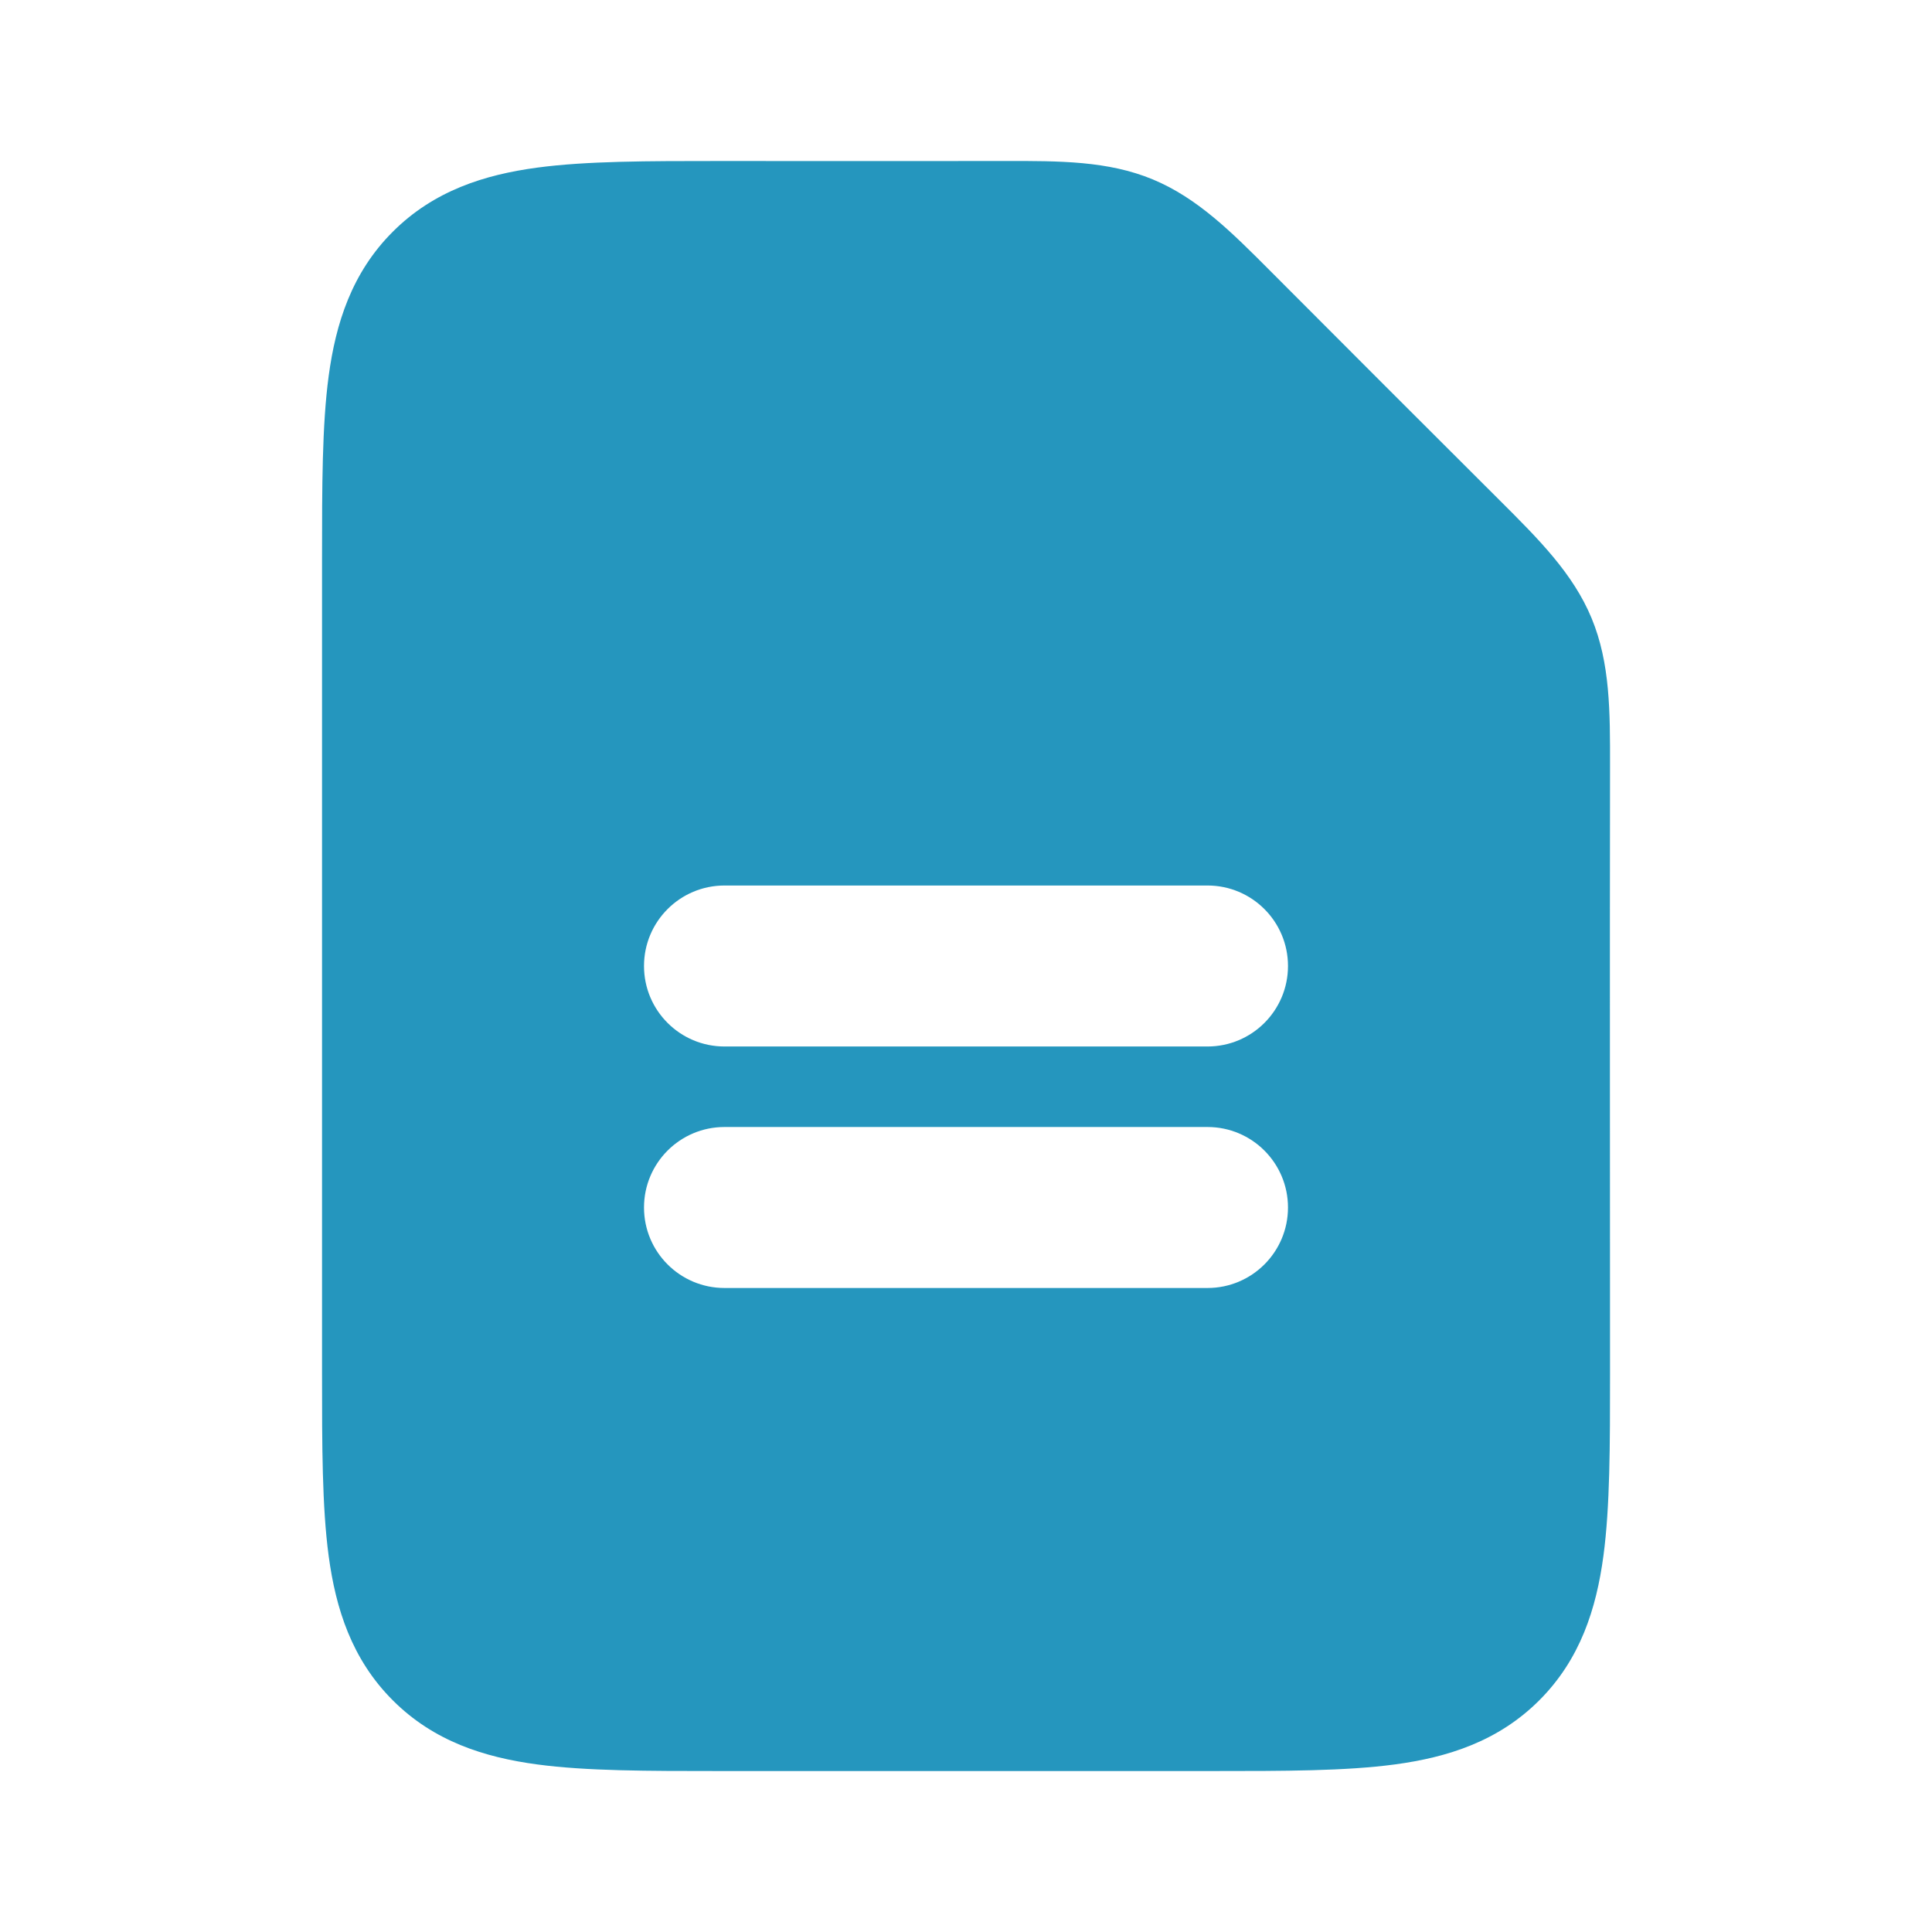 <?xml version="1.0" encoding="UTF-8"?>
<svg id="Layer_1" xmlns="http://www.w3.org/2000/svg" version="1.1" viewBox="0 0 800 800">
  <!-- Generator: Adobe Illustrator 29.8.1, SVG Export Plug-In . SVG Version: 2.1.1 Build 2)  -->
  <defs>
    <style>
      .st0 {
        fill: #fff;
      }

      .st1 {
        fill: #2596be;
        fill-rule: evenodd;
      }
    </style>
  </defs>
  <rect class="st0" width="800" height="800"/>
  <path class="st1" d="M300,366.67c-18.41,0-33.33,14.92-33.33,33.33s14.92,33.33,33.33,33.33h200c18.41,0,33.33-14.92,33.33-33.33s-14.92-33.33-33.33-33.33h-200ZM300,466.67c-18.41,0-33.33,14.92-33.33,33.33s14.92,33.33,33.33,33.33h200c18.41,0,33.33-14.92,33.33-33.33s-14.92-33.33-33.33-33.33h-200ZM416.07,66.66c22.63-.03,42.71-.07,61.25,7.62s32.73,21.9,48.7,37.93c31.65,31.75,63.36,63.45,95.11,95.11,16.02,15.97,30.25,30.15,37.93,48.7,7.68,18.55,7.65,38.63,7.62,61.26-.13,83.86,0,167.73,0,251.59,0,29.55,0,55.01-2.74,75.4-2.94,21.85-9.56,42.8-26.55,59.79s-37.93,23.61-59.78,26.55c-20.39,2.74-45.85,2.74-75.4,2.74h-204.39c-29.55,0-55.01,0-75.4-2.74-21.85-2.94-42.8-9.56-59.78-26.55-16.99-16.99-23.61-37.94-26.55-59.79-2.74-20.39-2.74-45.85-2.74-75.4V233.33c0-.73,0-1.47,0-2.19,0-29.55,0-55.01,2.74-75.4,2.94-21.85,9.56-42.8,26.55-59.78,16.99-16.99,37.93-23.61,59.78-26.55,20.39-2.74,45.85-2.74,75.4-2.74,39.42,0,78.84.06,118.26,0Z"/>
</svg>